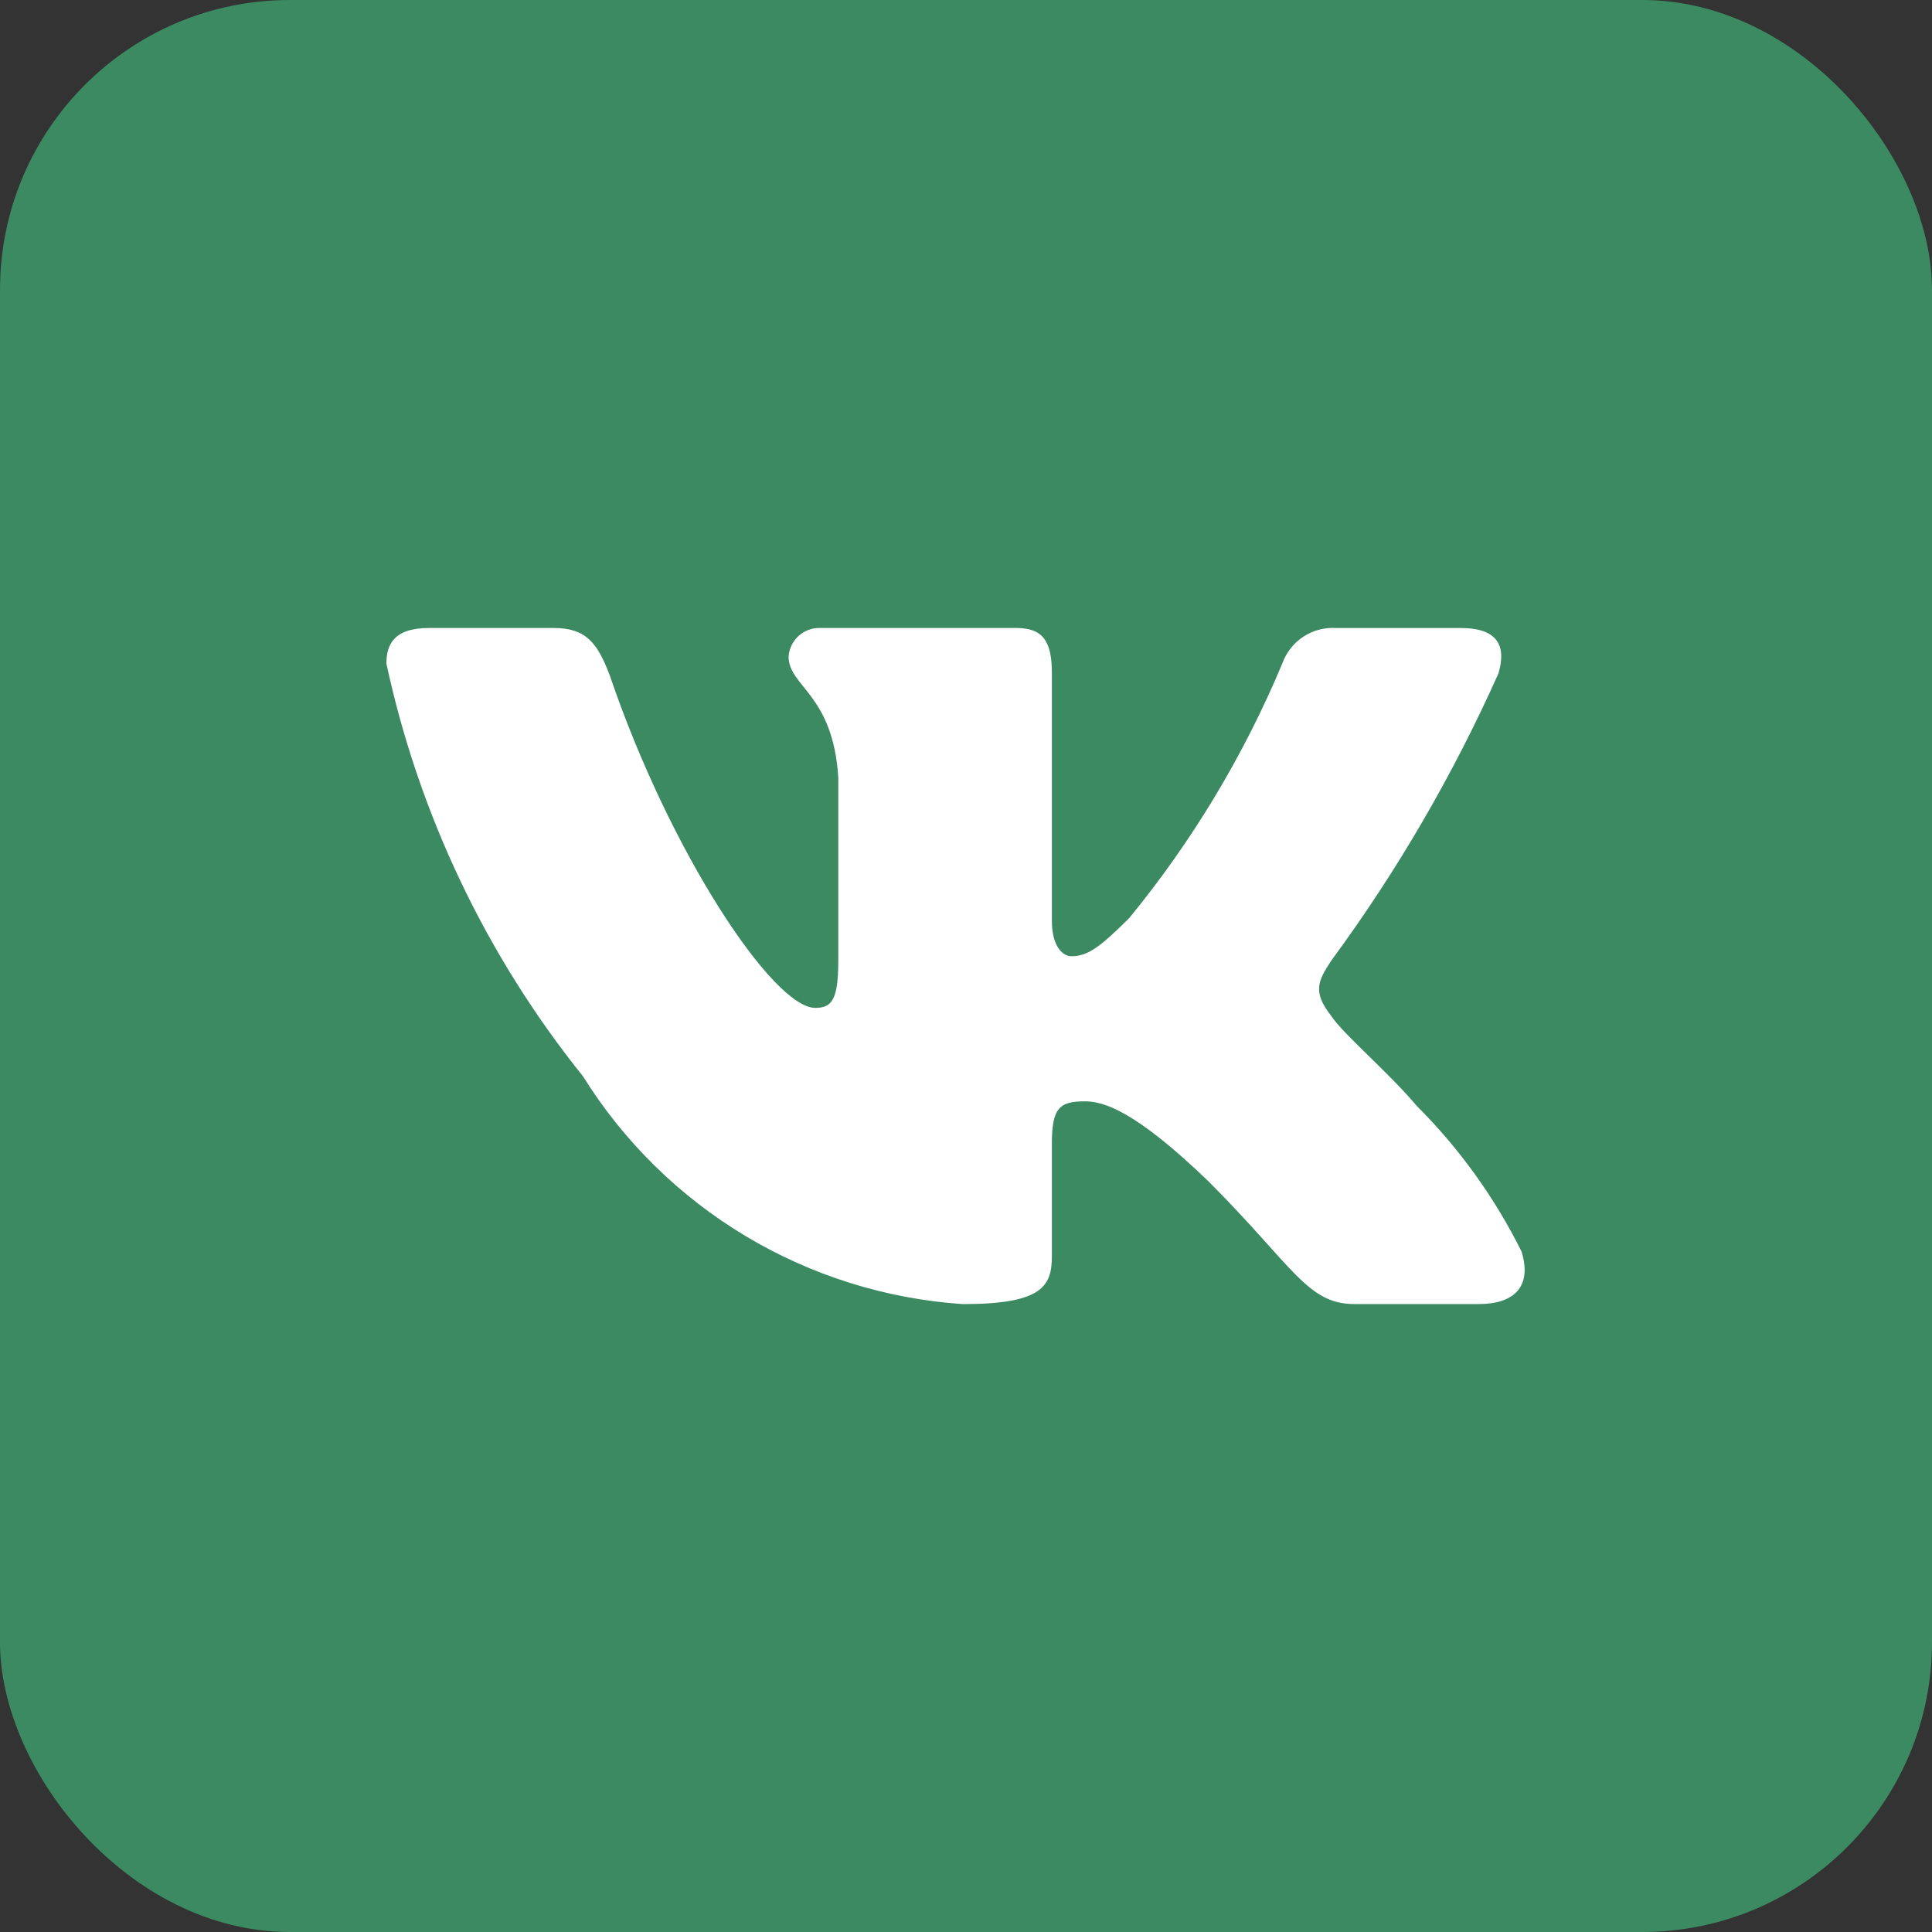 <?xml version="1.0" encoding="UTF-8"?> <svg xmlns="http://www.w3.org/2000/svg" width="40" height="40" viewBox="0 0 40 40" fill="none"><rect x="0" y="0" width="40" height="40" fill="#333333" stroke="none"/><rect width="40" height="40" rx="6" fill="#3B8A62"></rect><path d="M30.619 26.999H28.039C27.063 26.999 26.769 26.209 25.02 24.458C23.491 22.985 22.845 22.802 22.459 22.802C21.924 22.802 21.778 22.949 21.778 23.685V26.005C21.778 26.633 21.574 27 19.935 27C18.344 26.893 16.802 26.41 15.434 25.59C14.067 24.77 12.914 23.637 12.071 22.285C10.068 19.791 8.674 16.865 8 13.739C8 13.352 8.147 13.002 8.884 13.002H11.462C12.125 13.002 12.364 13.297 12.623 13.979C13.875 17.663 16.011 20.867 16.878 20.867C17.211 20.867 17.356 20.72 17.356 19.891V16.096C17.246 14.365 16.327 14.219 16.327 13.593C16.338 13.428 16.414 13.274 16.537 13.163C16.661 13.053 16.823 12.995 16.988 13.002H21.041C21.595 13.002 21.778 13.277 21.778 13.94V19.062C21.778 19.615 22.015 19.798 22.183 19.798C22.515 19.798 22.771 19.615 23.38 19.007C24.686 17.413 25.753 15.638 26.548 13.738C26.629 13.509 26.783 13.314 26.986 13.181C27.189 13.048 27.429 12.986 27.671 13.003H30.25C31.024 13.003 31.188 13.389 31.024 13.941C30.085 16.043 28.925 18.037 27.561 19.891C27.283 20.315 27.173 20.536 27.561 21.033C27.817 21.42 28.722 22.175 29.329 22.893C30.213 23.775 30.947 24.795 31.502 25.912C31.724 26.631 31.355 26.999 30.619 26.999Z" fill="white"></path></svg> 